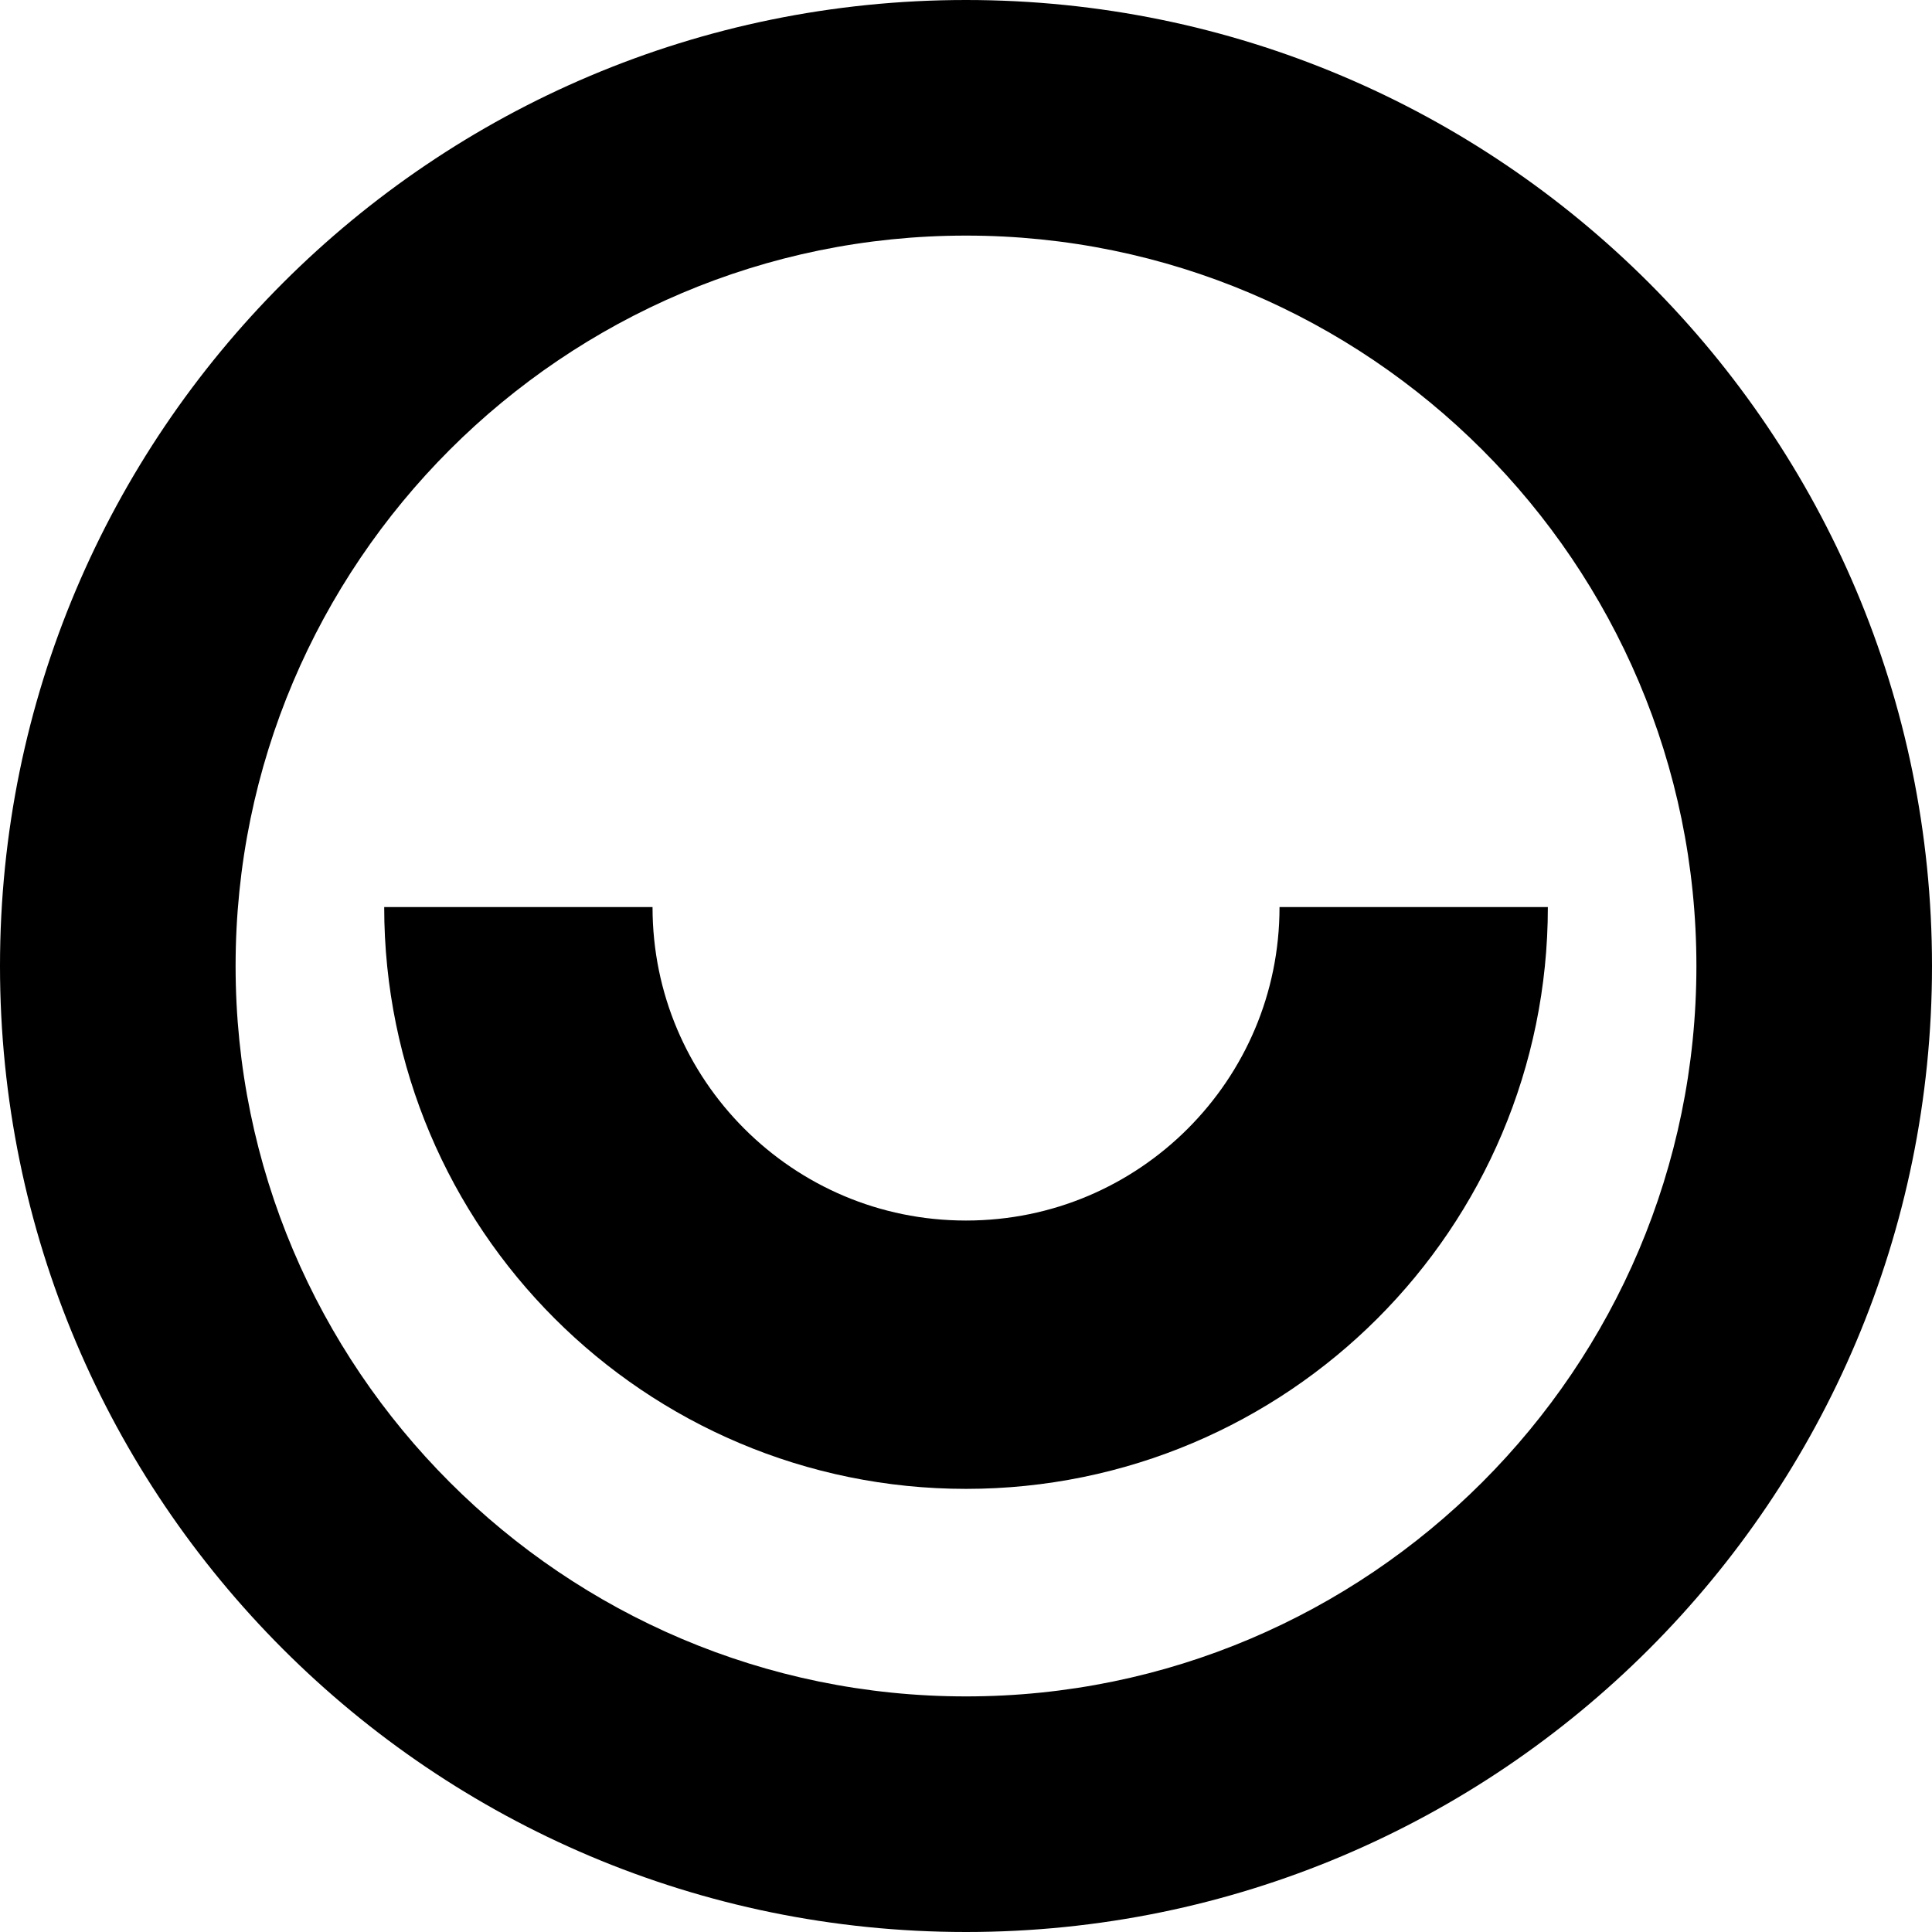 <?xml version="1.0" encoding="utf-8"?>
<svg width="36px" height="36px" viewBox="0 0 36 36" version="1.1" xmlns:xlink="http://www.w3.org/1999/xlink" xmlns="http://www.w3.org/2000/svg">
  <desc>Created with Lunacy</desc>
  <g id="smile_icon">
    <g id="Group-5">
      <path d="M16.683 0C16.683 4.607 12.949 8.341 8.341 8.341C3.734 8.341 0 4.607 0 0" transform="translate(9.659 16.902)" id="Stroke-1" fill="none" stroke="#000000" stroke-width="5" />
      <path d="M0 18C0 8.059 8.059 0 18 0C27.941 0 36 8.059 36 18C36 27.941 27.941 36 18 36C8.059 36 0 27.941 0 18ZM31.61 18C31.61 10.495 25.505 4.39 18 4.39C10.495 4.39 4.39 10.495 4.39 18C4.39 25.505 10.495 31.61 18 31.61C25.505 31.61 31.61 25.505 31.61 18Z" id="Fill-3" fill="#000000" fill-rule="evenodd" stroke="none" />
    </g>
  </g>
</svg>
